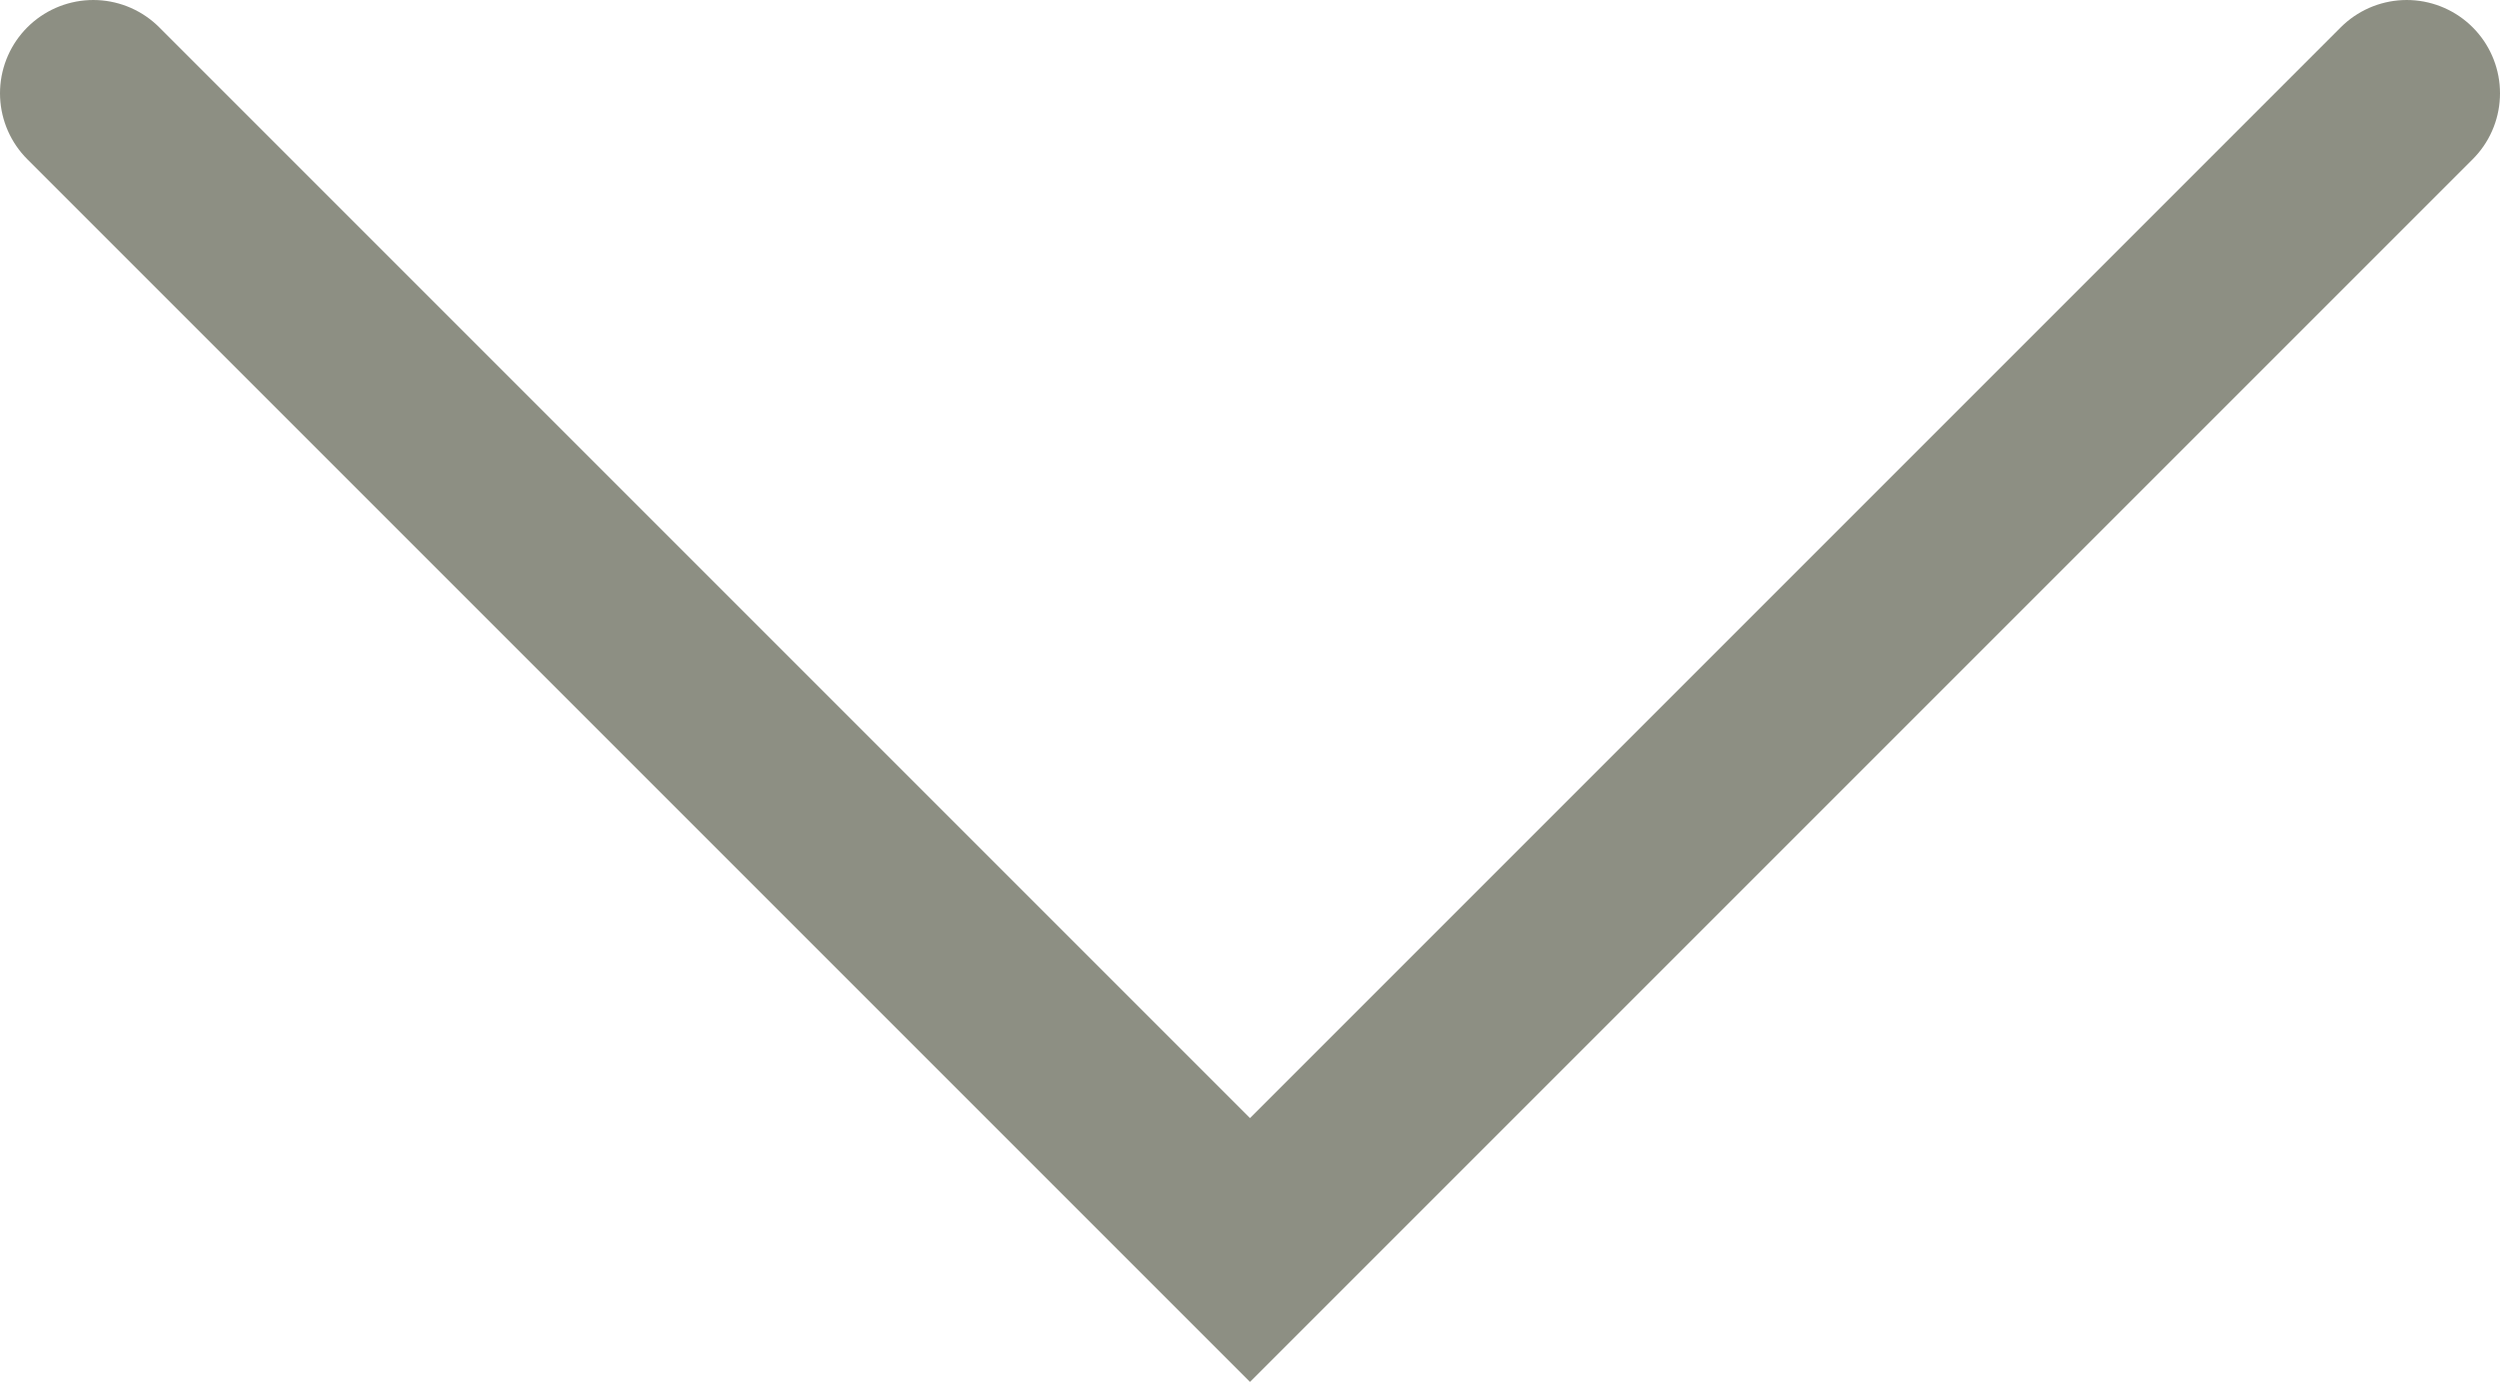 <?xml version="1.0" encoding="UTF-8"?> <svg xmlns="http://www.w3.org/2000/svg" width="134" height="75" viewBox="0 0 134 75" fill="none"><path d="M5 5L67 67L129 5" stroke="#5D604F" stroke-opacity="0.7" stroke-width="10" stroke-linecap="round"></path></svg> 